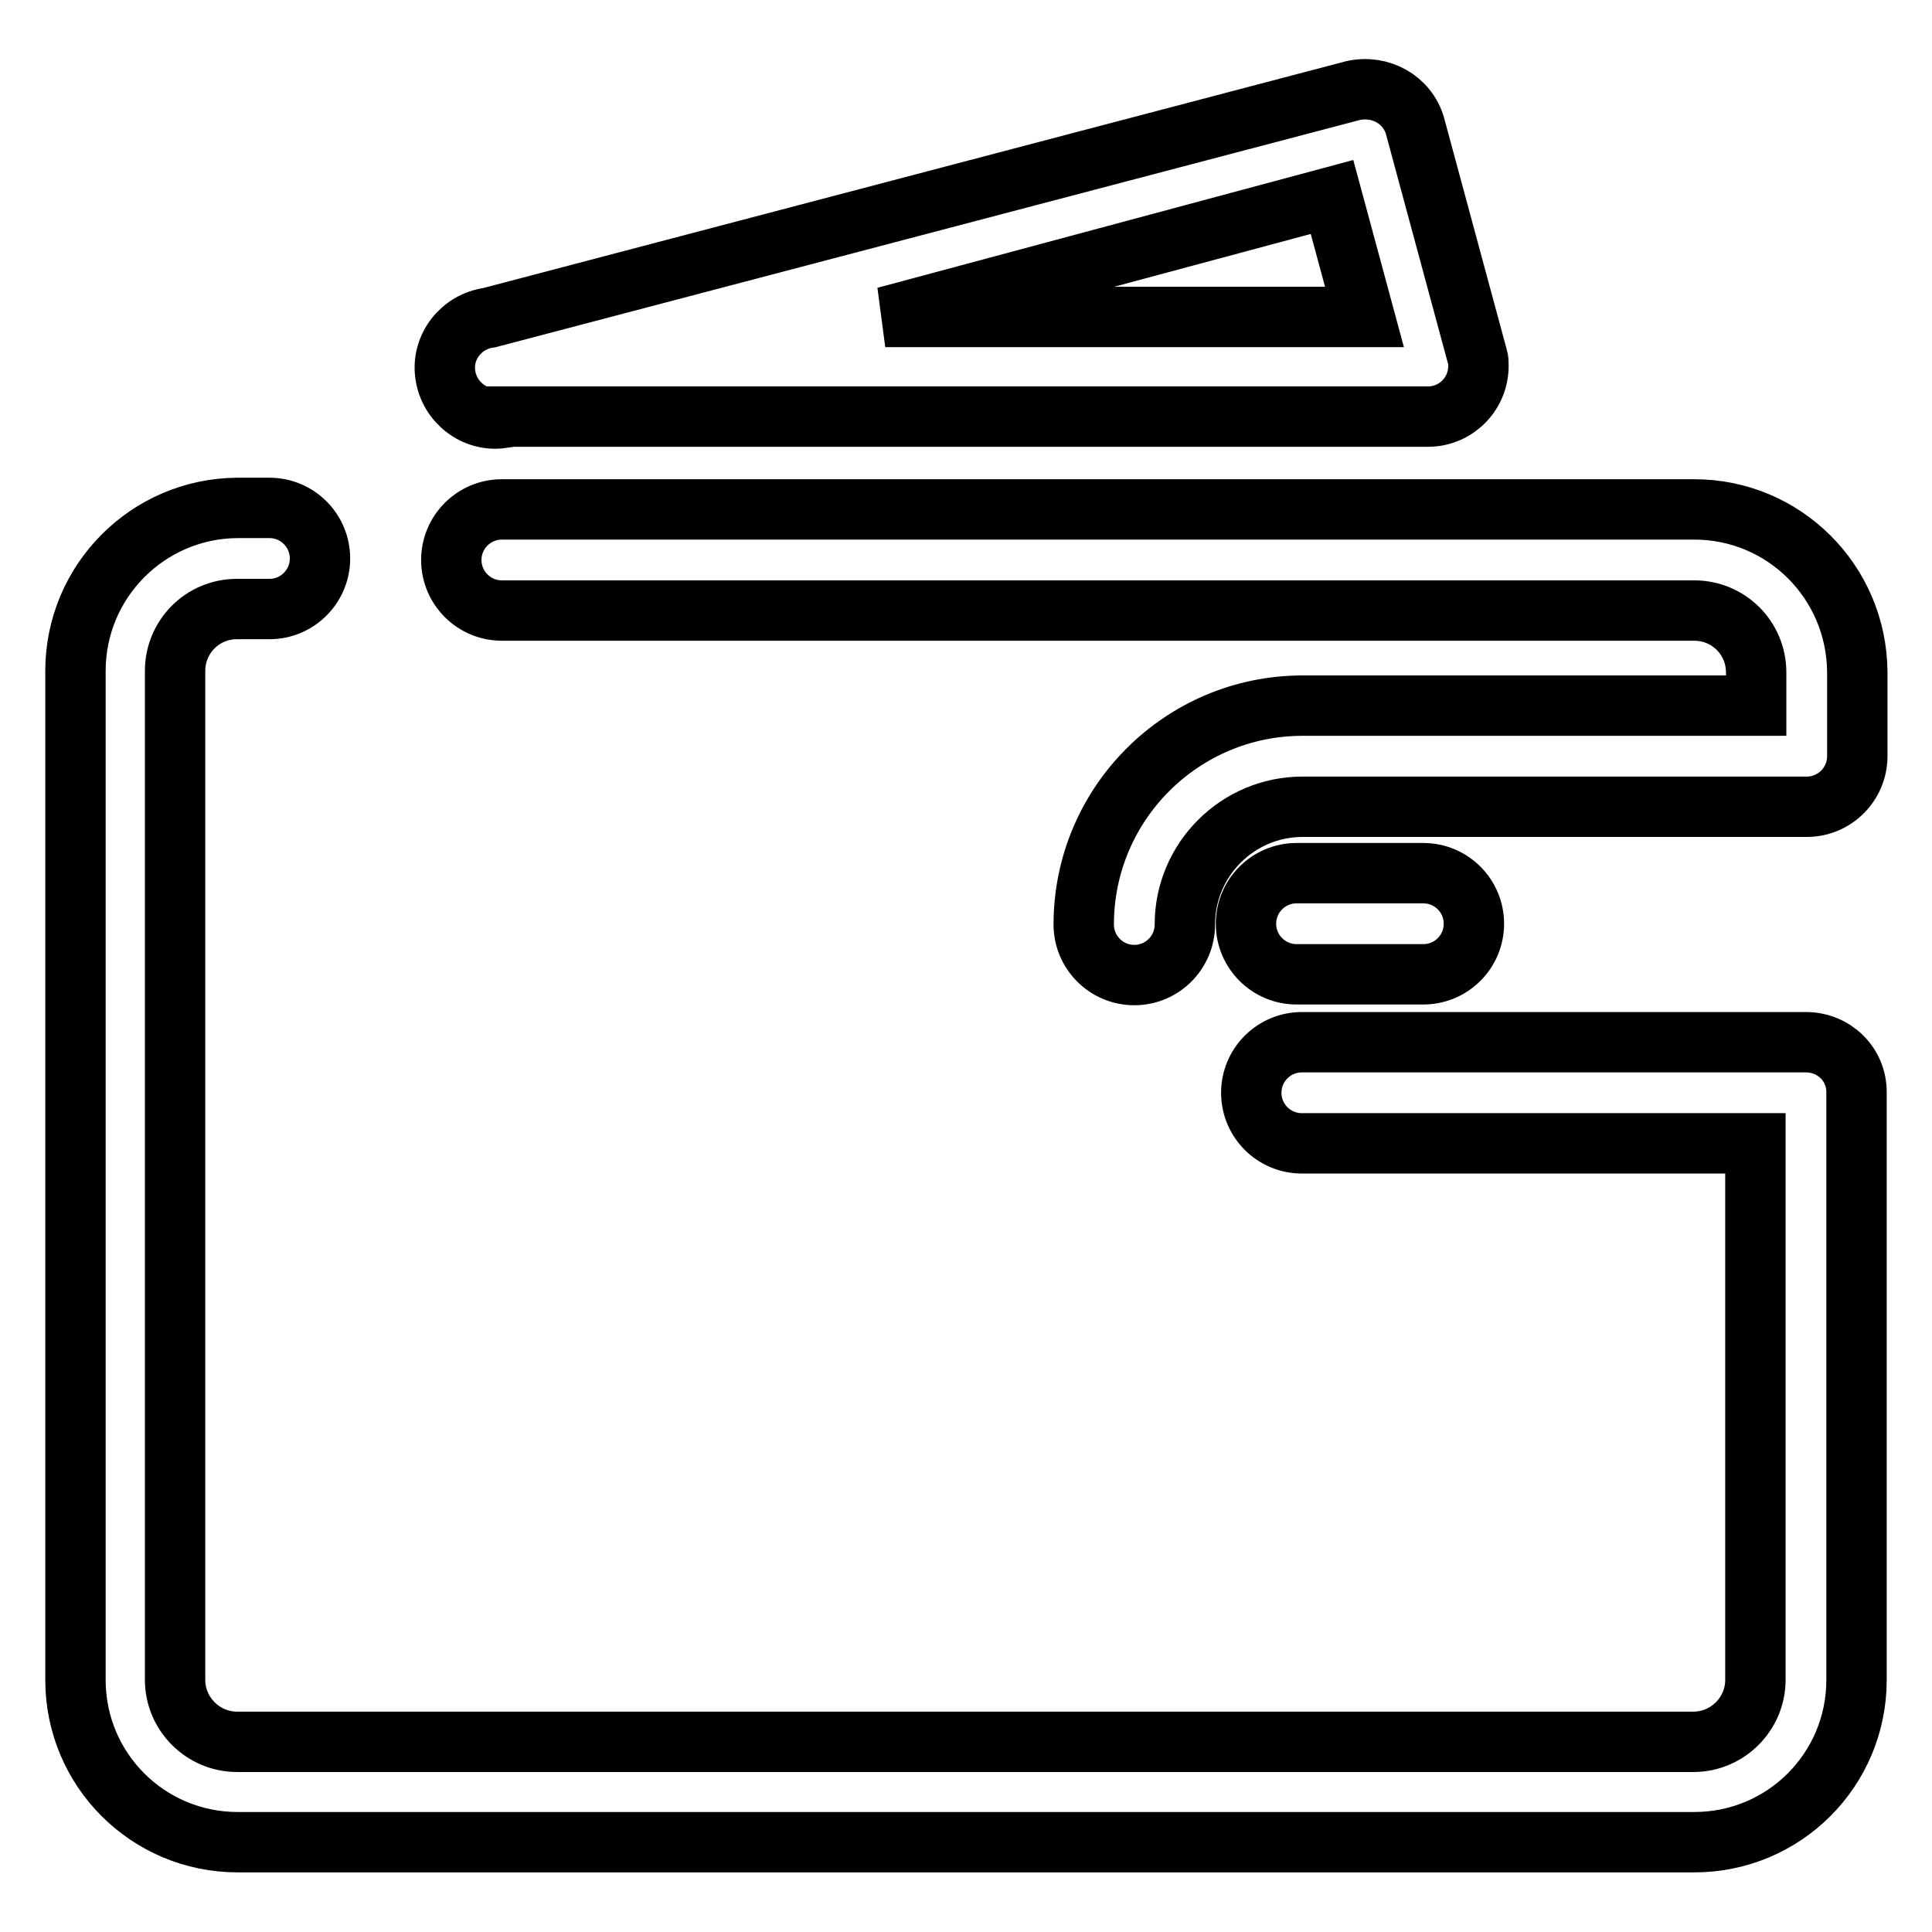 <?xml version="1.0" encoding="utf-8"?>
<!-- Svg Vector Icons : http://www.onlinewebfonts.com/icon -->
<!DOCTYPE svg PUBLIC "-//W3C//DTD SVG 1.1//EN" "http://www.w3.org/Graphics/SVG/1.1/DTD/svg11.dtd">
<svg version="1.1" xmlns="http://www.w3.org/2000/svg" xmlns:xlink="http://www.w3.org/1999/xlink" x="0px" y="0px" viewBox="0 0 256 256" enable-background="new 0 0 256 256" xml:space="preserve">
<g> <path stroke-width="8" fill-opacity="0" stroke="#000000"  d="M239.3,138.1h-66.8c-3.7,0-6.7,3-6.7,6.7c0,3.7,3,6.7,6.7,6.7h60.1v71.1c0,4.5-3.7,8.2-8.2,8.2l0,0h-193 c-4.5,0-8.2-3.7-8.2-8.2l0,0V88.9c0-4.5,3.6-8.2,8.2-8.2l0,0h4.3c3.7,0,6.7-3,6.7-6.7c0-3.7-3-6.7-6.7-6.7c0,0,0,0,0,0h-4.3 C19.6,67.4,10,77,10,88.9c0,0,0,0.1,0,0.1v133.6c0,11.9,9.6,21.5,21.5,21.5l0,0h193c11.9,0,21.5-9.6,21.5-21.5l0,0v-77.9 C246,141,243,138.1,239.3,138.1L239.3,138.1z"/> <path stroke-width="8" fill-opacity="0" stroke="#000000"  d="M224.5,67.5h-158c-3.7,0-6.7,3-6.7,6.7c0,3.7,3,6.7,6.7,6.7h158c4.5,0,8.2,3.6,8.2,8.2l0,0v4.4h-60.1 c-16,0-29,13-29,29c0,3.7,3,6.7,6.7,6.7c3.7,0,6.7-3,6.7-6.7l0,0c0-8.6,7-15.6,15.6-15.6h66.8c3.7,0,6.7-3,6.7-6.7V89 C246,77.1,236.4,67.5,224.5,67.5L224.5,67.5L224.5,67.5z M66.5,55.2h122.9c3.7-0.1,6.6-3.2,6.5-6.9c0-0.3,0-0.6-0.1-0.9l-8.3-30.7 c-1-3.5-4.6-5.5-8.2-4.7L64.8,42.1c-3.7,0.5-6.3,3.9-5.8,7.5c0.5,3.7,3.9,6.3,7.5,5.8l0,0V55.2z M176.5,26.1l4.3,15.9h-63.5 L176.5,26.1z"/> <path stroke-width="8" fill-opacity="0" stroke="#000000"  d="M171.8,129.1h16.8c3.7,0,6.7-3,6.7-6.7c0-3.7-3-6.7-6.7-6.7h-16.8c-3.7,0-6.7,3-6.7,6.7 C165.1,126.1,168.1,129.1,171.8,129.1C171.8,129.1,171.8,129.1,171.8,129.1z"/></g>
</svg>